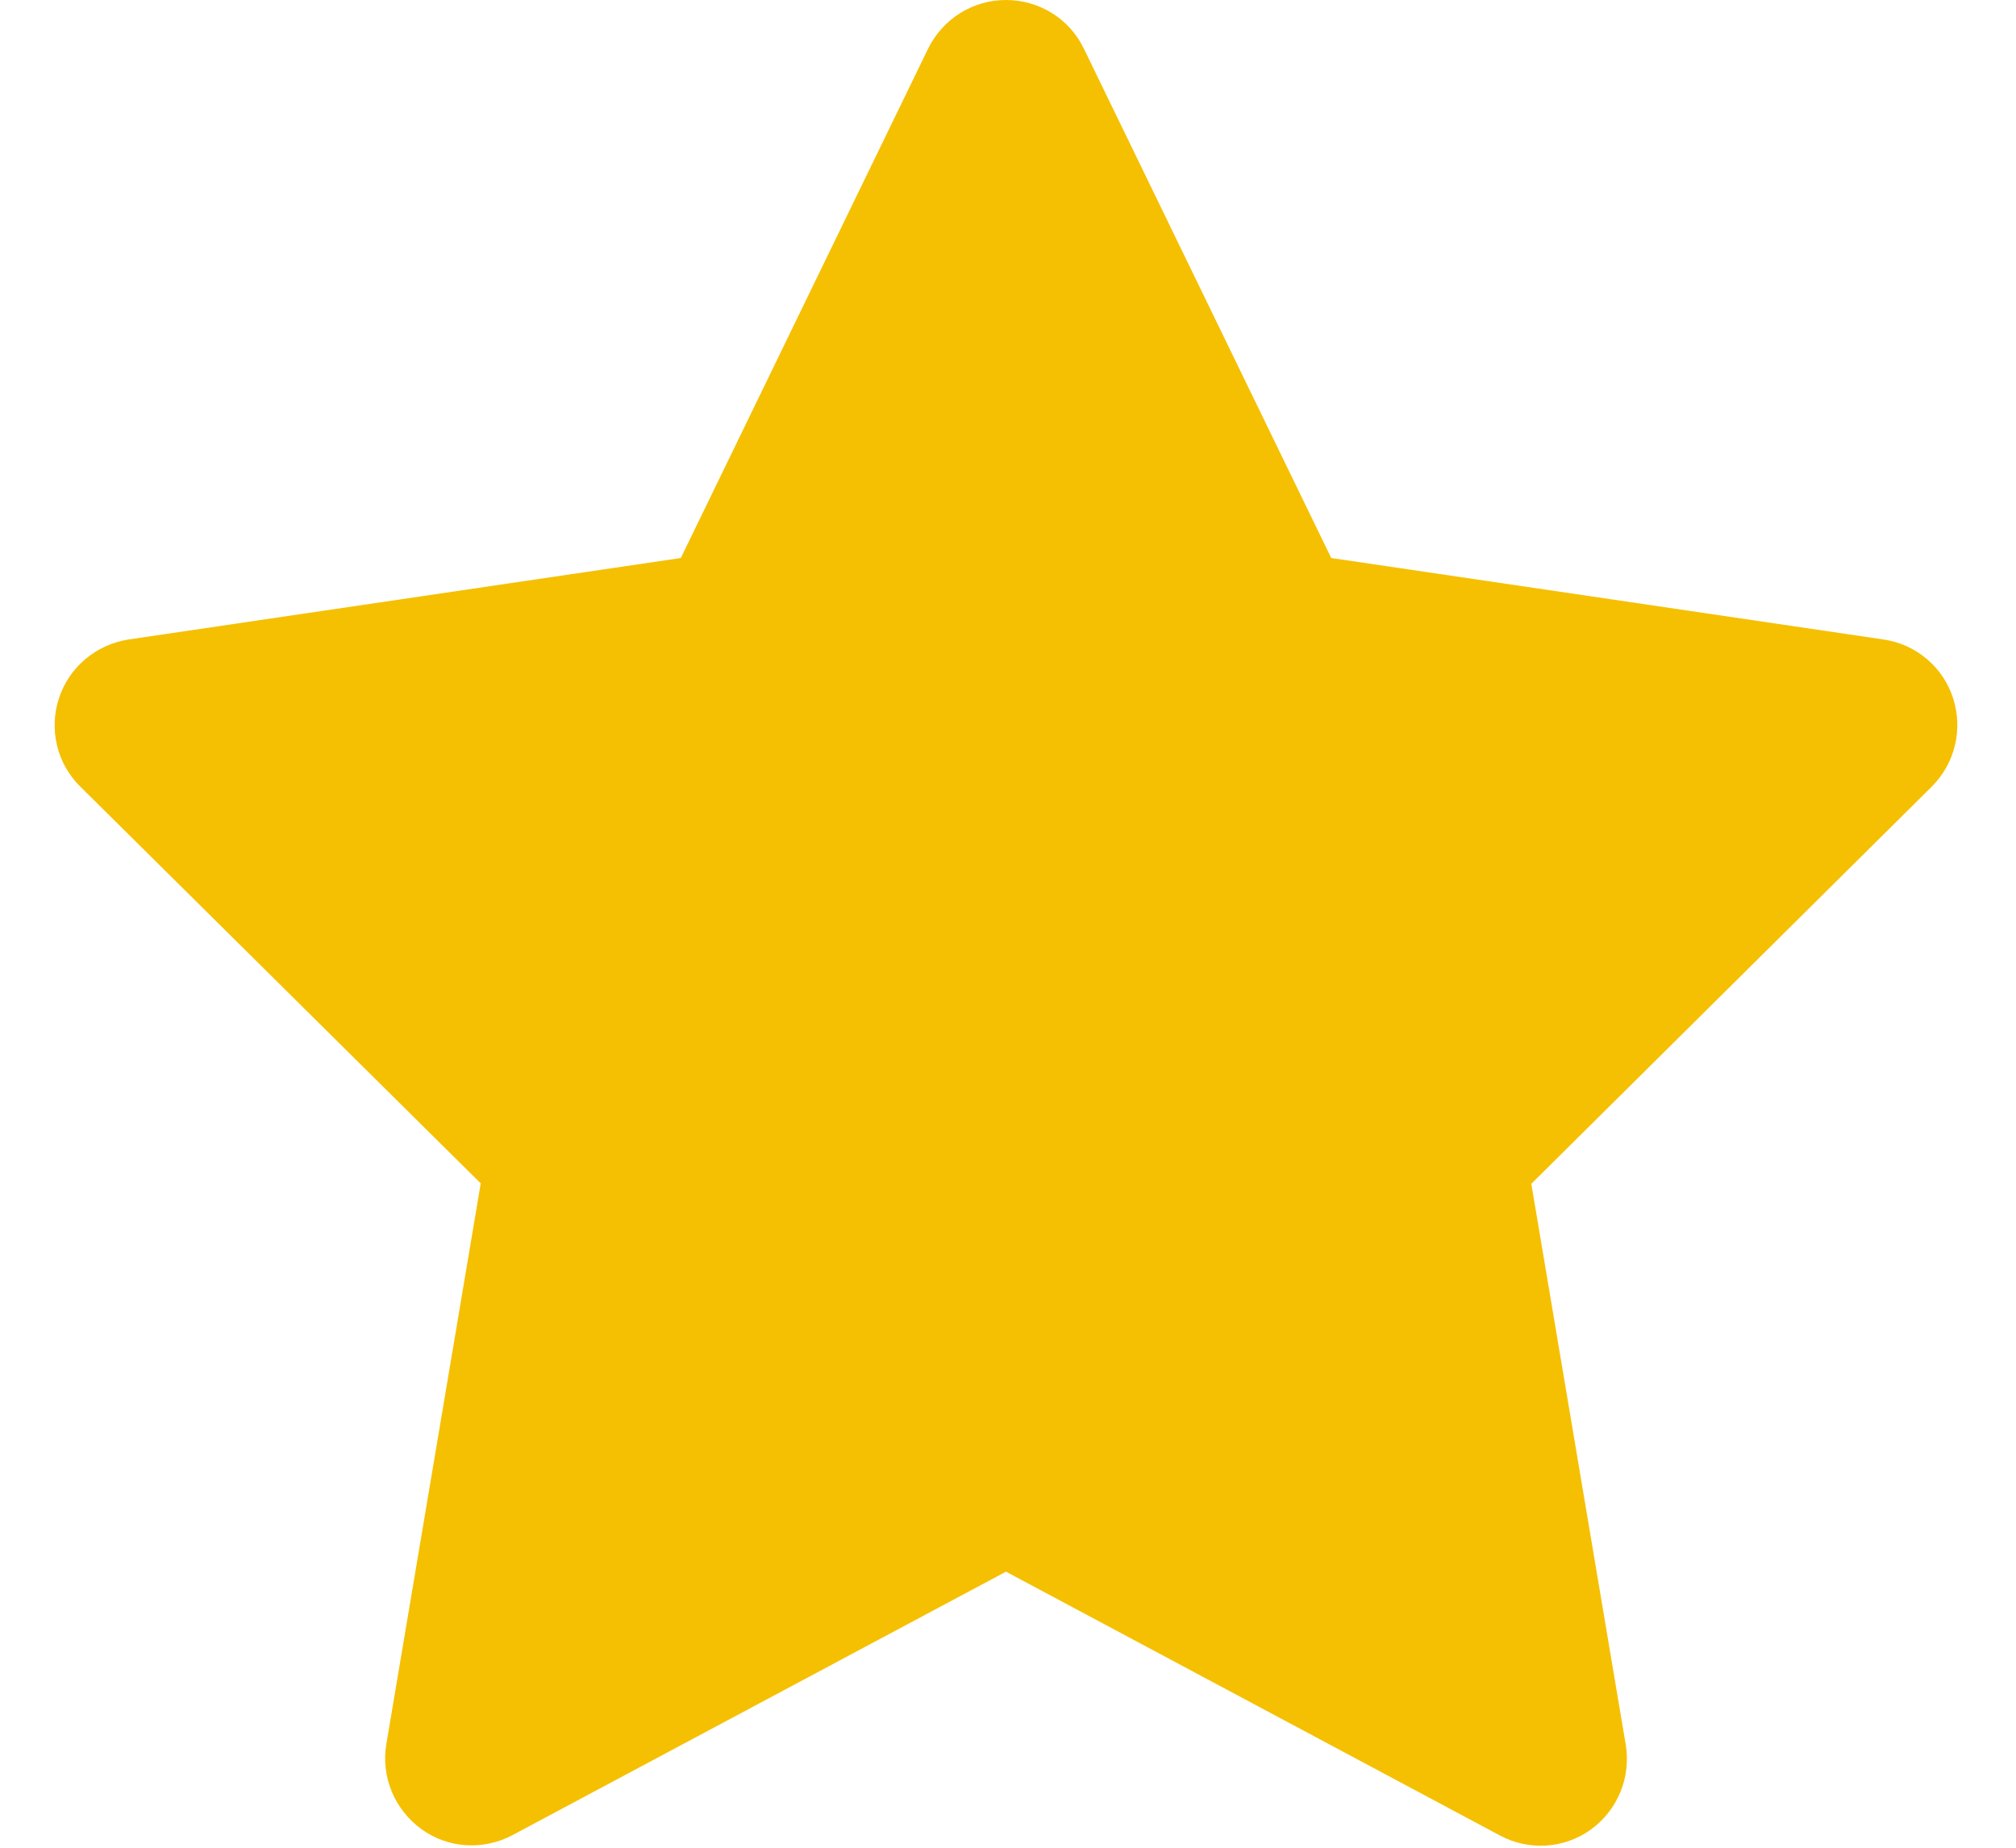 <svg width="24" height="22" viewBox="0 0 24 22" fill="none" xmlns="http://www.w3.org/2000/svg">
<path d="M11.976 0C12.371 0 12.732 0.223 12.903 0.579L15.848 6.644L22.423 7.614C22.809 7.67 23.131 7.94 23.251 8.313C23.371 8.687 23.273 9.09 22.998 9.365L18.23 14.095L19.354 20.773C19.418 21.159 19.26 21.549 18.942 21.781C18.624 22.013 18.2 22.039 17.856 21.854L11.976 18.713L6.101 21.85C5.753 22.035 5.332 22.009 5.015 21.777C4.697 21.545 4.534 21.155 4.599 20.768L5.723 14.09L0.955 9.365C0.676 9.09 0.581 8.682 0.702 8.313C0.822 7.944 1.144 7.674 1.53 7.614L8.105 6.644L11.049 0.579C11.225 0.223 11.582 0 11.976 0Z" fill="#F5C001"/>
</svg>
